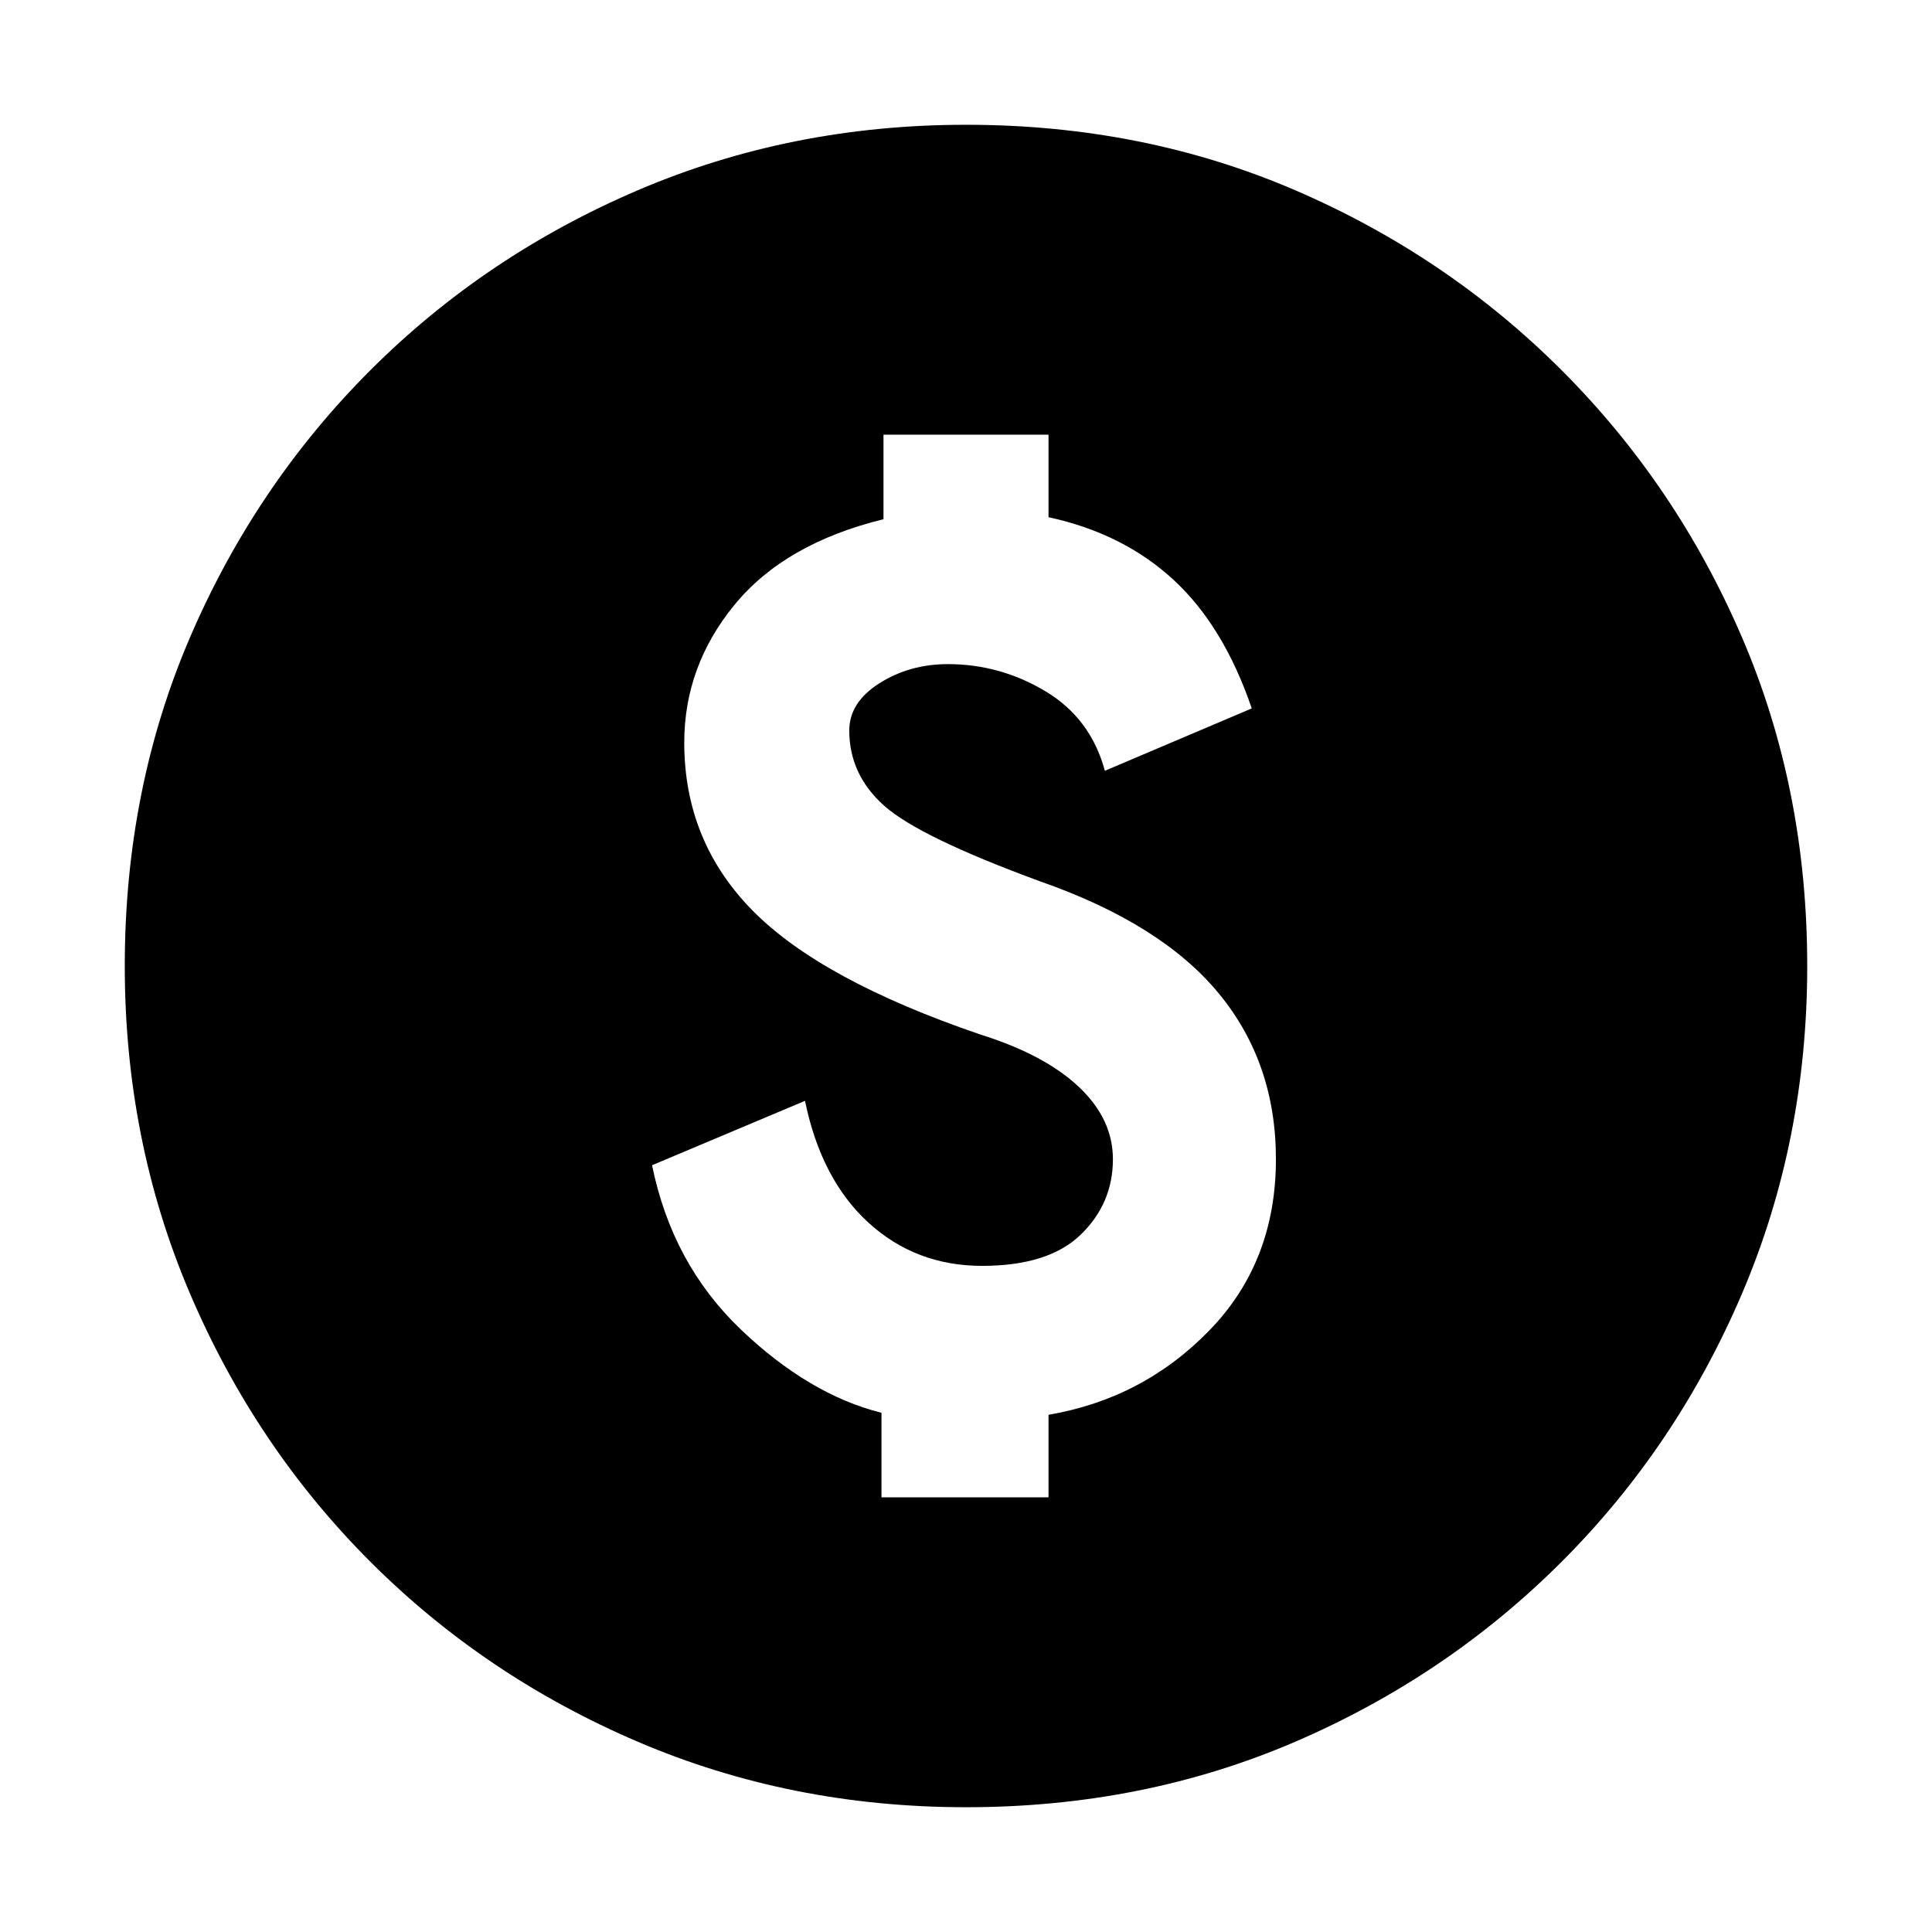 <svg fill="#000000" width="20px" viewBox="0 -960 960 960" height="20px" xmlns="http://www.w3.org/2000/svg"><path d="M438-216h83v-41q47-8 80-42t33-85q0-48-28.5-82.5T517-522q-60-22-77.5-37.5T422-597q0-14 15-23.5t34-9.5q26 0 48.5 13.5T549-577l73-31q-14-41-39-64t-62-31v-41h-82v42q-49 12-74 42.5T340-591q0 49 34 83.5T487-446q32 10 49 26t17 36q0 22-16 37.5T488-331q-33 0-56.5-21.5T400-413l-76 32q10 49 44 81.5t70 41.5v42Zm42 154q-87 0-163-32.5T184-184q-57-57-89.5-133T62-480q0-88 32.5-163.5T184-776q57-57 133-89.5T480-898q88 0 163.5 32.5T776-776q57 57 89.5 132.5T898-480q0 87-32.5 163T776-184q-57 57-132.5 89.5T480-62Z"></path></svg>